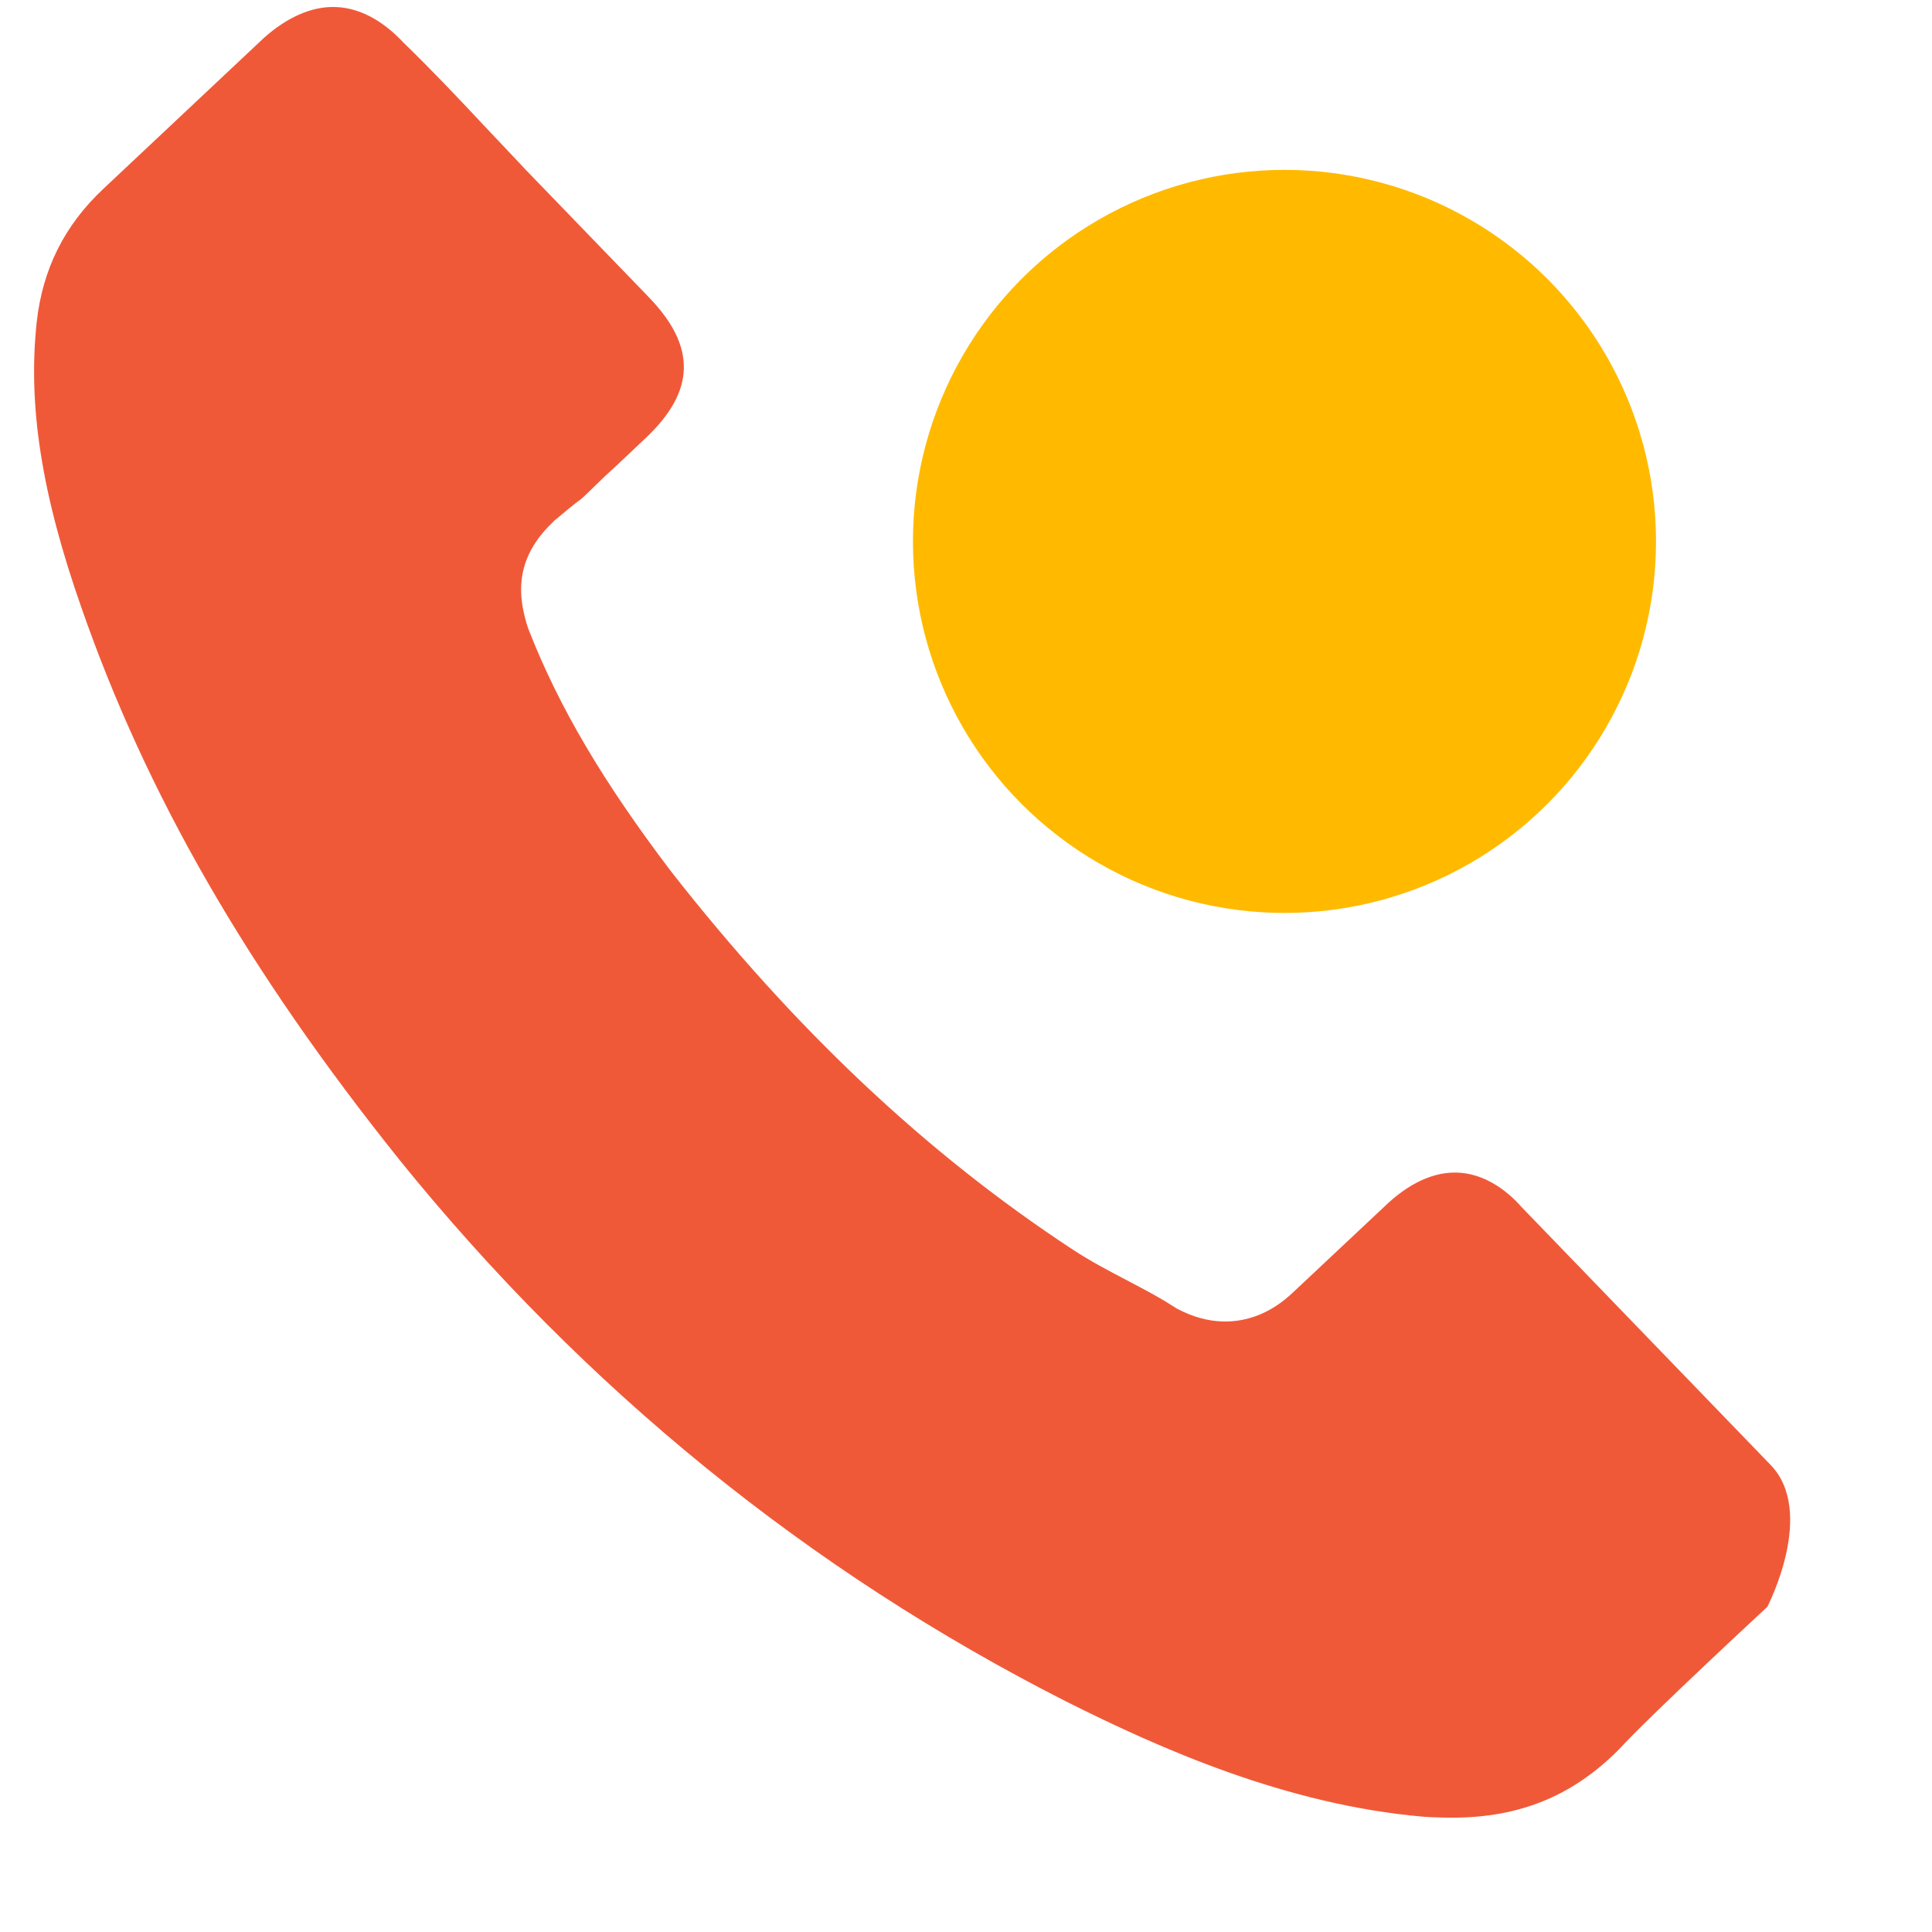<?xml version="1.0" encoding="UTF-8"?> <svg xmlns="http://www.w3.org/2000/svg" width="13" height="13" viewBox="0 0 13 13" fill="none"><path d="M11.892 10.812C11.892 10.812 11.091 11.554 10.893 11.772C10.572 12.095 10.2 12.242 9.717 12.23C9.671 12.229 9.621 12.228 9.575 12.224C8.656 12.144 7.81 11.768 7.176 11.45C5.443 10.571 3.933 9.345 2.69 7.807C1.664 6.526 0.986 5.347 0.548 4.089C0.278 3.321 0.187 2.725 0.247 2.167C0.287 1.81 0.433 1.517 0.696 1.27L1.778 0.253C1.933 0.116 2.096 0.043 2.254 0.047C2.449 0.052 2.604 0.172 2.701 0.272C2.704 0.275 2.707 0.278 2.71 0.282C2.894 0.46 3.07 0.645 3.254 0.842C3.348 0.942 3.444 1.042 3.541 1.146L4.366 2C4.687 2.332 4.68 2.632 4.344 2.948C4.252 3.034 4.163 3.121 4.071 3.204C3.805 3.461 4.014 3.264 3.739 3.496C3.732 3.502 3.726 3.505 3.723 3.511C3.45 3.767 3.493 4.025 3.545 4.201C3.548 4.21 3.551 4.219 3.554 4.229C3.761 4.76 4.059 5.262 4.515 5.863L4.518 5.867C5.348 6.926 6.23 7.758 7.209 8.402C7.334 8.485 7.463 8.552 7.585 8.616C7.695 8.674 7.799 8.728 7.888 8.786C7.9 8.792 7.912 8.802 7.924 8.808C8.028 8.862 8.127 8.889 8.229 8.892C8.486 8.898 8.651 8.743 8.705 8.692L9.327 8.108C9.434 8.006 9.605 7.885 9.8 7.89C9.992 7.894 10.147 8.017 10.24 8.124C10.243 8.127 10.243 8.127 10.246 8.13L11.912 9.855C12.224 10.174 11.892 10.812 11.892 10.812Z" fill="#F05938"></path><circle cx="8.643" cy="3.643" r="2.5" fill="#FFBA00"></circle></svg> 